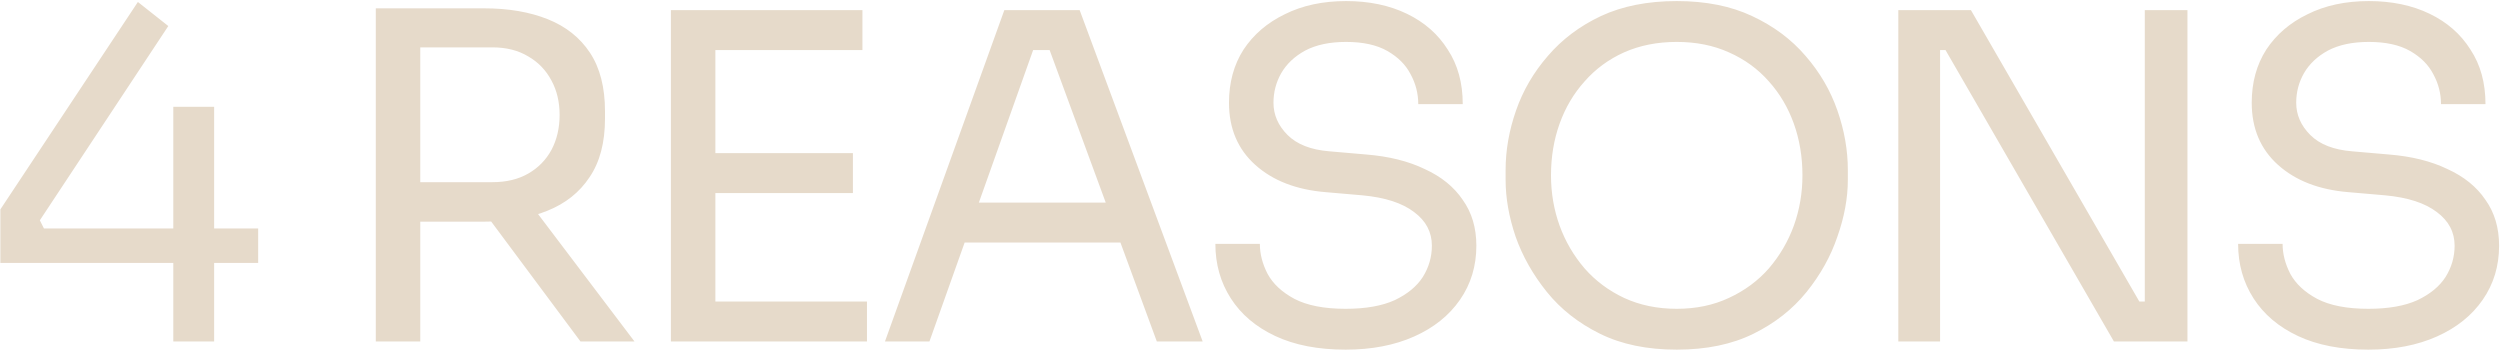<svg width="1984" height="278" viewBox="0 0 1984 278" fill="none" xmlns="http://www.w3.org/2000/svg">
<path d="M0.29 208.686V166.182L109.43 1.571L133.563 20.662L31.627 174.827L34.869 181.31H204.883V208.686H0.29ZM137.525 271L137.525 84.777H169.943L169.943 271H137.525ZM298.225 271V6.614L333.525 6.614V271H298.225ZM460.675 271L373.507 153.935H414.93L503.539 271H460.675ZM320.197 175.907V144.57H390.796C401.842 144.57 411.328 142.289 419.252 137.726C427.176 133.164 433.3 126.92 437.622 118.996C441.945 110.831 444.106 101.586 444.106 91.261C444.106 80.935 441.945 71.81 437.622 63.885C433.3 55.721 427.176 49.357 419.252 44.795C411.328 39.992 401.842 37.591 390.796 37.591L320.197 37.591V6.614L384.313 6.614C403.523 6.614 420.333 9.495 434.741 15.258C449.148 21.022 460.315 29.907 468.239 41.913C476.163 53.92 480.126 69.409 480.126 88.379V94.142C480.126 113.113 476.043 128.601 467.879 140.608C459.954 152.615 448.788 161.499 434.38 167.263C420.212 173.026 403.523 175.907 384.313 175.907H320.197ZM532.425 271V8.055L567.724 8.055V271H532.425ZM560.52 271V239.302L688.031 239.302V271H560.52ZM560.52 153.215V121.517L676.865 121.517V153.215H560.52ZM560.52 39.752V8.055L684.429 8.055V39.752L560.52 39.752ZM702.298 271L797.031 8.055L856.824 8.055L954.438 271H918.058L829.809 31.107L847.098 39.752L804.595 39.752L822.965 31.107L737.598 271H702.298ZM758.85 192.477L770.736 160.779H884.199L896.085 192.477H758.85ZM1067.9 277.484C1046.05 277.484 1027.44 273.882 1012.07 266.678C996.701 259.474 984.935 249.508 976.77 236.781C968.606 224.054 964.523 209.646 964.523 193.557H999.823C999.823 201.482 1001.86 209.406 1005.95 217.33C1010.27 225.255 1017.35 231.858 1027.2 237.141C1037.28 242.424 1050.85 245.066 1067.9 245.066C1083.75 245.066 1096.72 242.784 1106.8 238.222C1116.89 233.419 1124.33 227.296 1129.13 219.852C1133.94 212.167 1136.34 203.883 1136.34 194.998C1136.34 184.192 1131.66 175.307 1122.29 168.343C1112.93 161.139 1099.24 156.697 1081.23 155.016L1052.05 152.494C1028.76 150.573 1010.15 143.369 996.221 130.882C982.293 118.396 975.329 101.946 975.329 81.535C975.329 65.446 979.171 51.398 986.856 39.392C994.78 27.385 1005.71 18.02 1019.63 11.296C1033.56 4.332 1049.77 0.851 1068.26 0.851C1086.51 0.851 1102.6 4.212 1116.53 10.936C1130.46 17.66 1141.26 27.145 1148.95 39.392C1156.87 51.398 1160.83 65.806 1160.83 82.616H1125.53C1125.53 74.211 1123.49 66.287 1119.41 58.843C1115.57 51.398 1109.44 45.275 1101.04 40.472C1092.63 35.67 1081.71 33.269 1068.26 33.269C1055.29 33.269 1044.49 35.55 1035.84 40.112C1027.44 44.675 1021.07 50.678 1016.75 58.122C1012.67 65.326 1010.63 73.13 1010.63 81.535C1010.63 91.141 1014.35 99.665 1021.79 107.109C1029.24 114.553 1040.29 118.876 1054.93 120.077L1084.11 122.598C1102.12 124.039 1117.61 127.881 1130.58 134.124C1143.78 140.128 1153.87 148.292 1160.83 158.618C1168.04 168.703 1171.64 180.83 1171.64 194.998C1171.64 211.087 1167.32 225.375 1158.67 237.862C1150.03 250.349 1137.9 260.074 1122.29 267.038C1106.68 274.002 1088.55 277.484 1067.9 277.484ZM1330.65 277.484C1307.12 277.484 1286.82 273.281 1269.78 264.877C1252.73 256.472 1238.68 245.426 1227.63 231.738C1216.59 218.051 1208.3 203.403 1202.78 187.794C1197.5 172.185 1194.85 157.177 1194.85 142.769V134.845C1194.85 119.236 1197.62 103.507 1203.14 87.659C1208.66 71.81 1217.07 57.402 1228.35 44.435C1239.64 31.227 1253.69 20.662 1270.5 12.737C1287.55 4.813 1307.6 0.851 1330.65 0.851C1353.7 0.851 1373.63 4.813 1390.44 12.737C1407.49 20.662 1421.66 31.227 1432.95 44.435C1444.23 57.402 1452.64 71.81 1458.16 87.659C1463.68 103.507 1466.44 119.236 1466.44 134.845V142.769C1466.44 157.177 1463.68 172.185 1458.16 187.794C1452.88 203.403 1444.71 218.051 1433.67 231.738C1422.62 245.426 1408.57 256.472 1391.52 264.877C1374.47 273.281 1354.18 277.484 1330.65 277.484ZM1330.65 245.066C1346.02 245.066 1359.83 242.184 1372.07 236.421C1384.56 230.658 1395.12 222.853 1403.77 213.008C1412.41 202.922 1419.02 191.636 1423.58 179.149C1428.14 166.422 1430.42 153.095 1430.42 139.167C1430.42 124.519 1428.14 110.831 1423.58 98.104C1419.02 85.377 1412.41 74.211 1403.77 64.606C1395.12 54.76 1384.56 47.076 1372.07 41.553C1359.83 36.03 1346.02 33.269 1330.65 33.269C1315.28 33.269 1301.35 36.03 1288.87 41.553C1276.62 47.076 1266.17 54.76 1257.53 64.606C1248.88 74.211 1242.28 85.377 1237.72 98.104C1233.15 110.831 1230.87 124.519 1230.87 139.167C1230.87 153.095 1233.15 166.422 1237.72 179.149C1242.28 191.636 1248.88 202.922 1257.53 213.008C1266.17 222.853 1276.62 230.658 1288.87 236.421C1301.35 242.184 1315.28 245.066 1330.65 245.066ZM1506.51 271V8.055L1564.14 8.055L1697.78 239.302H1709.3L1702.1 245.786V8.055L1735.96 8.055V271H1677.61L1543.97 39.752H1532.44L1539.65 33.269V271H1506.51ZM1879.54 277.484C1857.69 277.484 1839.08 273.882 1823.71 266.678C1808.35 259.474 1796.58 249.508 1788.41 236.781C1780.25 224.054 1776.17 209.646 1776.17 193.557H1811.47C1811.47 201.482 1813.51 209.406 1817.59 217.33C1821.91 225.255 1829 231.858 1838.84 237.141C1848.93 242.424 1862.5 245.066 1879.54 245.066C1895.39 245.066 1908.36 242.784 1918.45 238.222C1928.53 233.419 1935.98 227.296 1940.78 219.852C1945.58 212.167 1947.98 203.883 1947.98 194.998C1947.98 184.192 1943.3 175.307 1933.93 168.343C1924.57 161.139 1910.88 156.697 1892.87 155.016L1863.7 152.494C1840.4 150.573 1821.79 143.369 1807.87 130.882C1793.94 118.396 1786.97 101.946 1786.97 81.535C1786.97 65.446 1790.82 51.398 1798.5 39.392C1806.42 27.385 1817.35 18.02 1831.28 11.296C1845.21 4.332 1861.41 0.851 1879.9 0.851C1898.15 0.851 1914.24 4.212 1928.17 10.936C1942.1 17.66 1952.91 27.145 1960.59 39.392C1968.51 51.398 1972.48 65.806 1972.48 82.616L1937.18 82.616C1937.18 74.211 1935.14 66.287 1931.05 58.843C1927.21 51.398 1921.09 45.275 1912.68 40.472C1904.28 35.67 1893.35 33.269 1879.9 33.269C1866.94 33.269 1856.13 35.55 1847.49 40.112C1839.08 44.675 1832.72 50.678 1828.4 58.122C1824.31 65.326 1822.27 73.13 1822.27 81.535C1822.27 91.141 1826 99.665 1833.44 107.109C1840.88 114.553 1851.93 118.876 1866.58 120.077L1895.75 122.598C1913.76 124.039 1929.25 127.881 1942.22 134.124C1955.43 140.128 1965.51 148.292 1972.48 158.618C1979.68 168.703 1983.28 180.83 1983.28 194.998C1983.28 211.087 1978.96 225.375 1970.31 237.862C1961.67 250.349 1949.54 260.074 1933.93 267.038C1918.33 274.002 1900.2 277.484 1879.54 277.484Z" fill="#E6DACA"/>
</svg>
